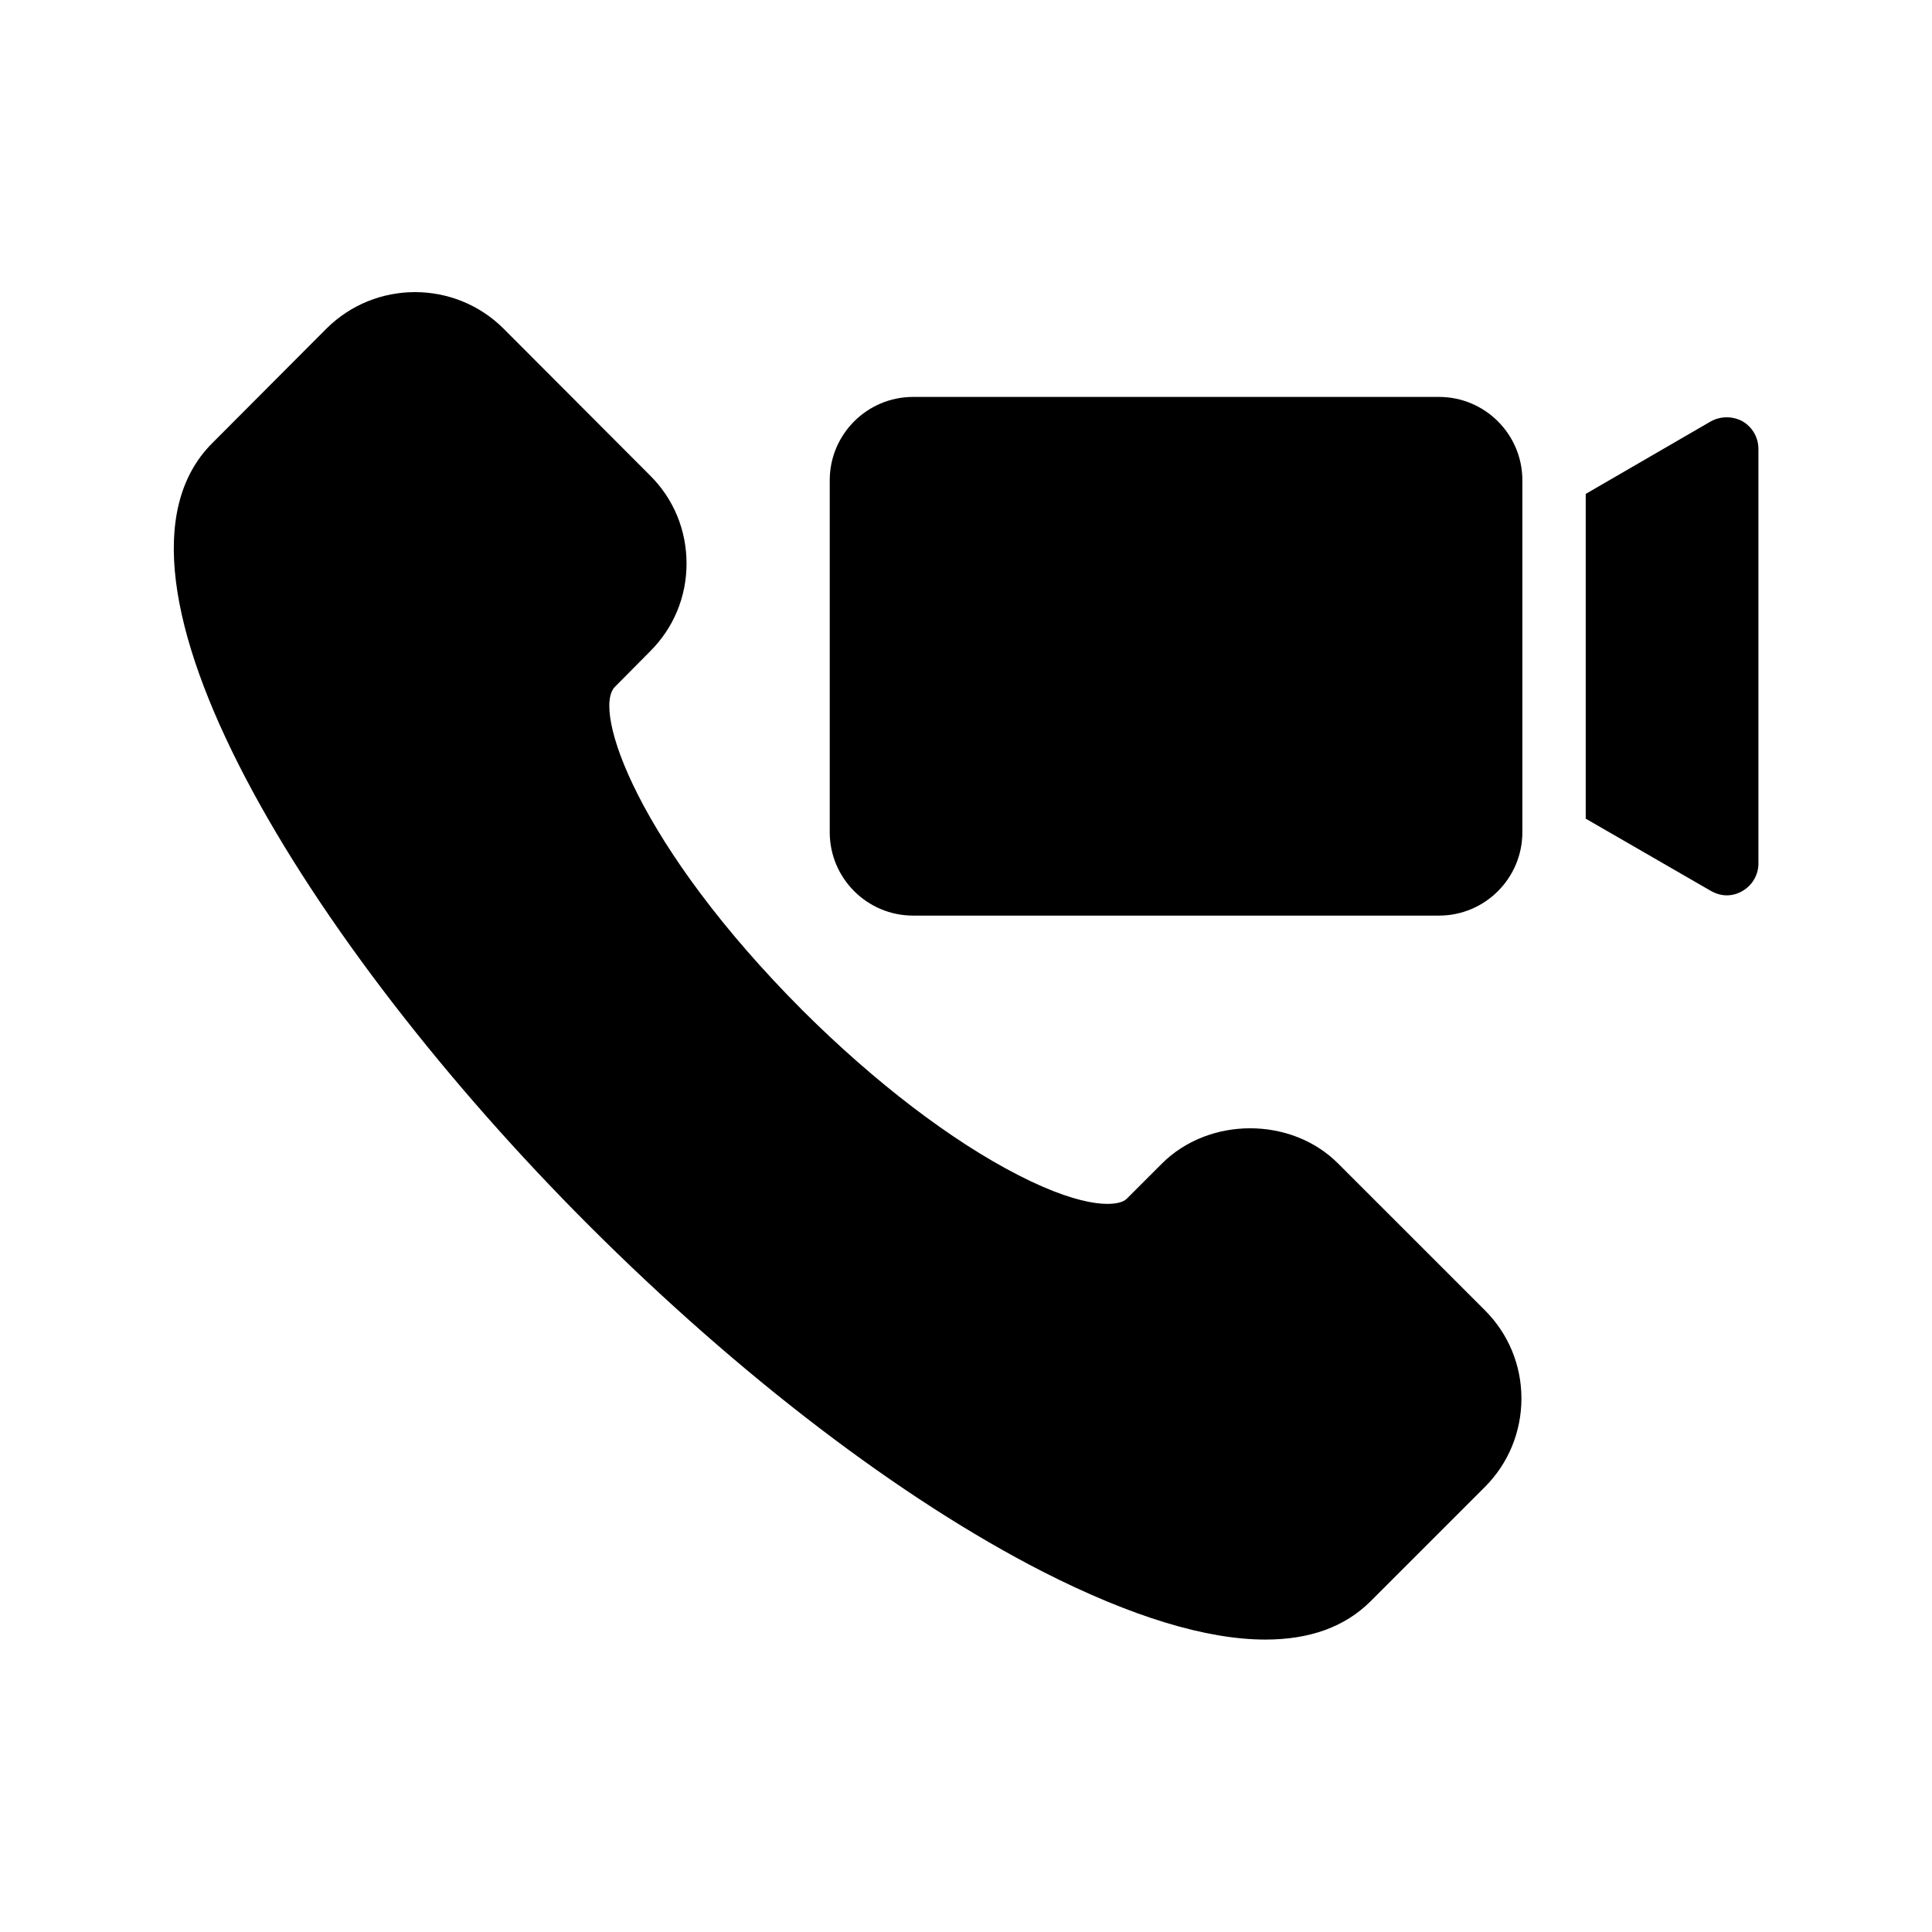 <?xml version="1.0" encoding="UTF-8"?>
<!-- Uploaded to: ICON Repo, www.svgrepo.com, Generator: ICON Repo Mixer Tools -->
<svg fill="#000000" width="800px" height="800px" version="1.1" viewBox="144 144 512 512" xmlns="http://www.w3.org/2000/svg">
 <g>
  <path d="m605.8 255.66c-2.602-1.426-5.793-1.426-8.398 0l-33.168 19.23v86.066l33.168 19.145c1.344 0.754 2.769 1.176 4.199 1.176 1.512 0 2.938-0.418 4.199-1.176 2.602-1.512 4.199-4.281 4.199-7.223v-109.91c0-3.019-1.598-5.793-4.199-7.305z"/>
  <path d="m498.66 452.39c-12.426-12.512-34.258-12.512-46.77 0l-9.32 9.32c-1.93 1.93-10.41 3.106-28.719-6.297-17.719-9.07-37.953-24.52-57.098-43.578-43.832-43.914-55.922-79.688-49.793-85.816l9.238-9.32c6.297-6.215 9.742-14.527 9.742-23.344 0-8.902-3.441-17.215-9.742-23.426l-38.793-38.879c-12.93-12.848-33.922-12.848-46.855 0l-30.312 30.395c-34.93 34.93 25.359 132.84 99.754 207.23 39.969 39.969 82.793 72.633 120.41 91.859 23.426 11.922 43.328 17.969 58.945 17.969 11.754 0 21.074-3.359 27.879-10.16l30.312-30.312c6.215-6.215 9.656-14.609 9.656-23.426 0-8.816-3.441-17.129-9.656-23.344z"/>
  <path d="m525.36 249.19h-139.39c-12.176 0-22.082 9.91-22.082 22.082v93.289c0 12.176 9.91 22.082 22.082 22.082h139.39c12.176 0 22.082-9.91 22.082-22.082v-93.289c0-12.172-9.906-22.082-22.082-22.082z"/>
 </g>
</svg>
